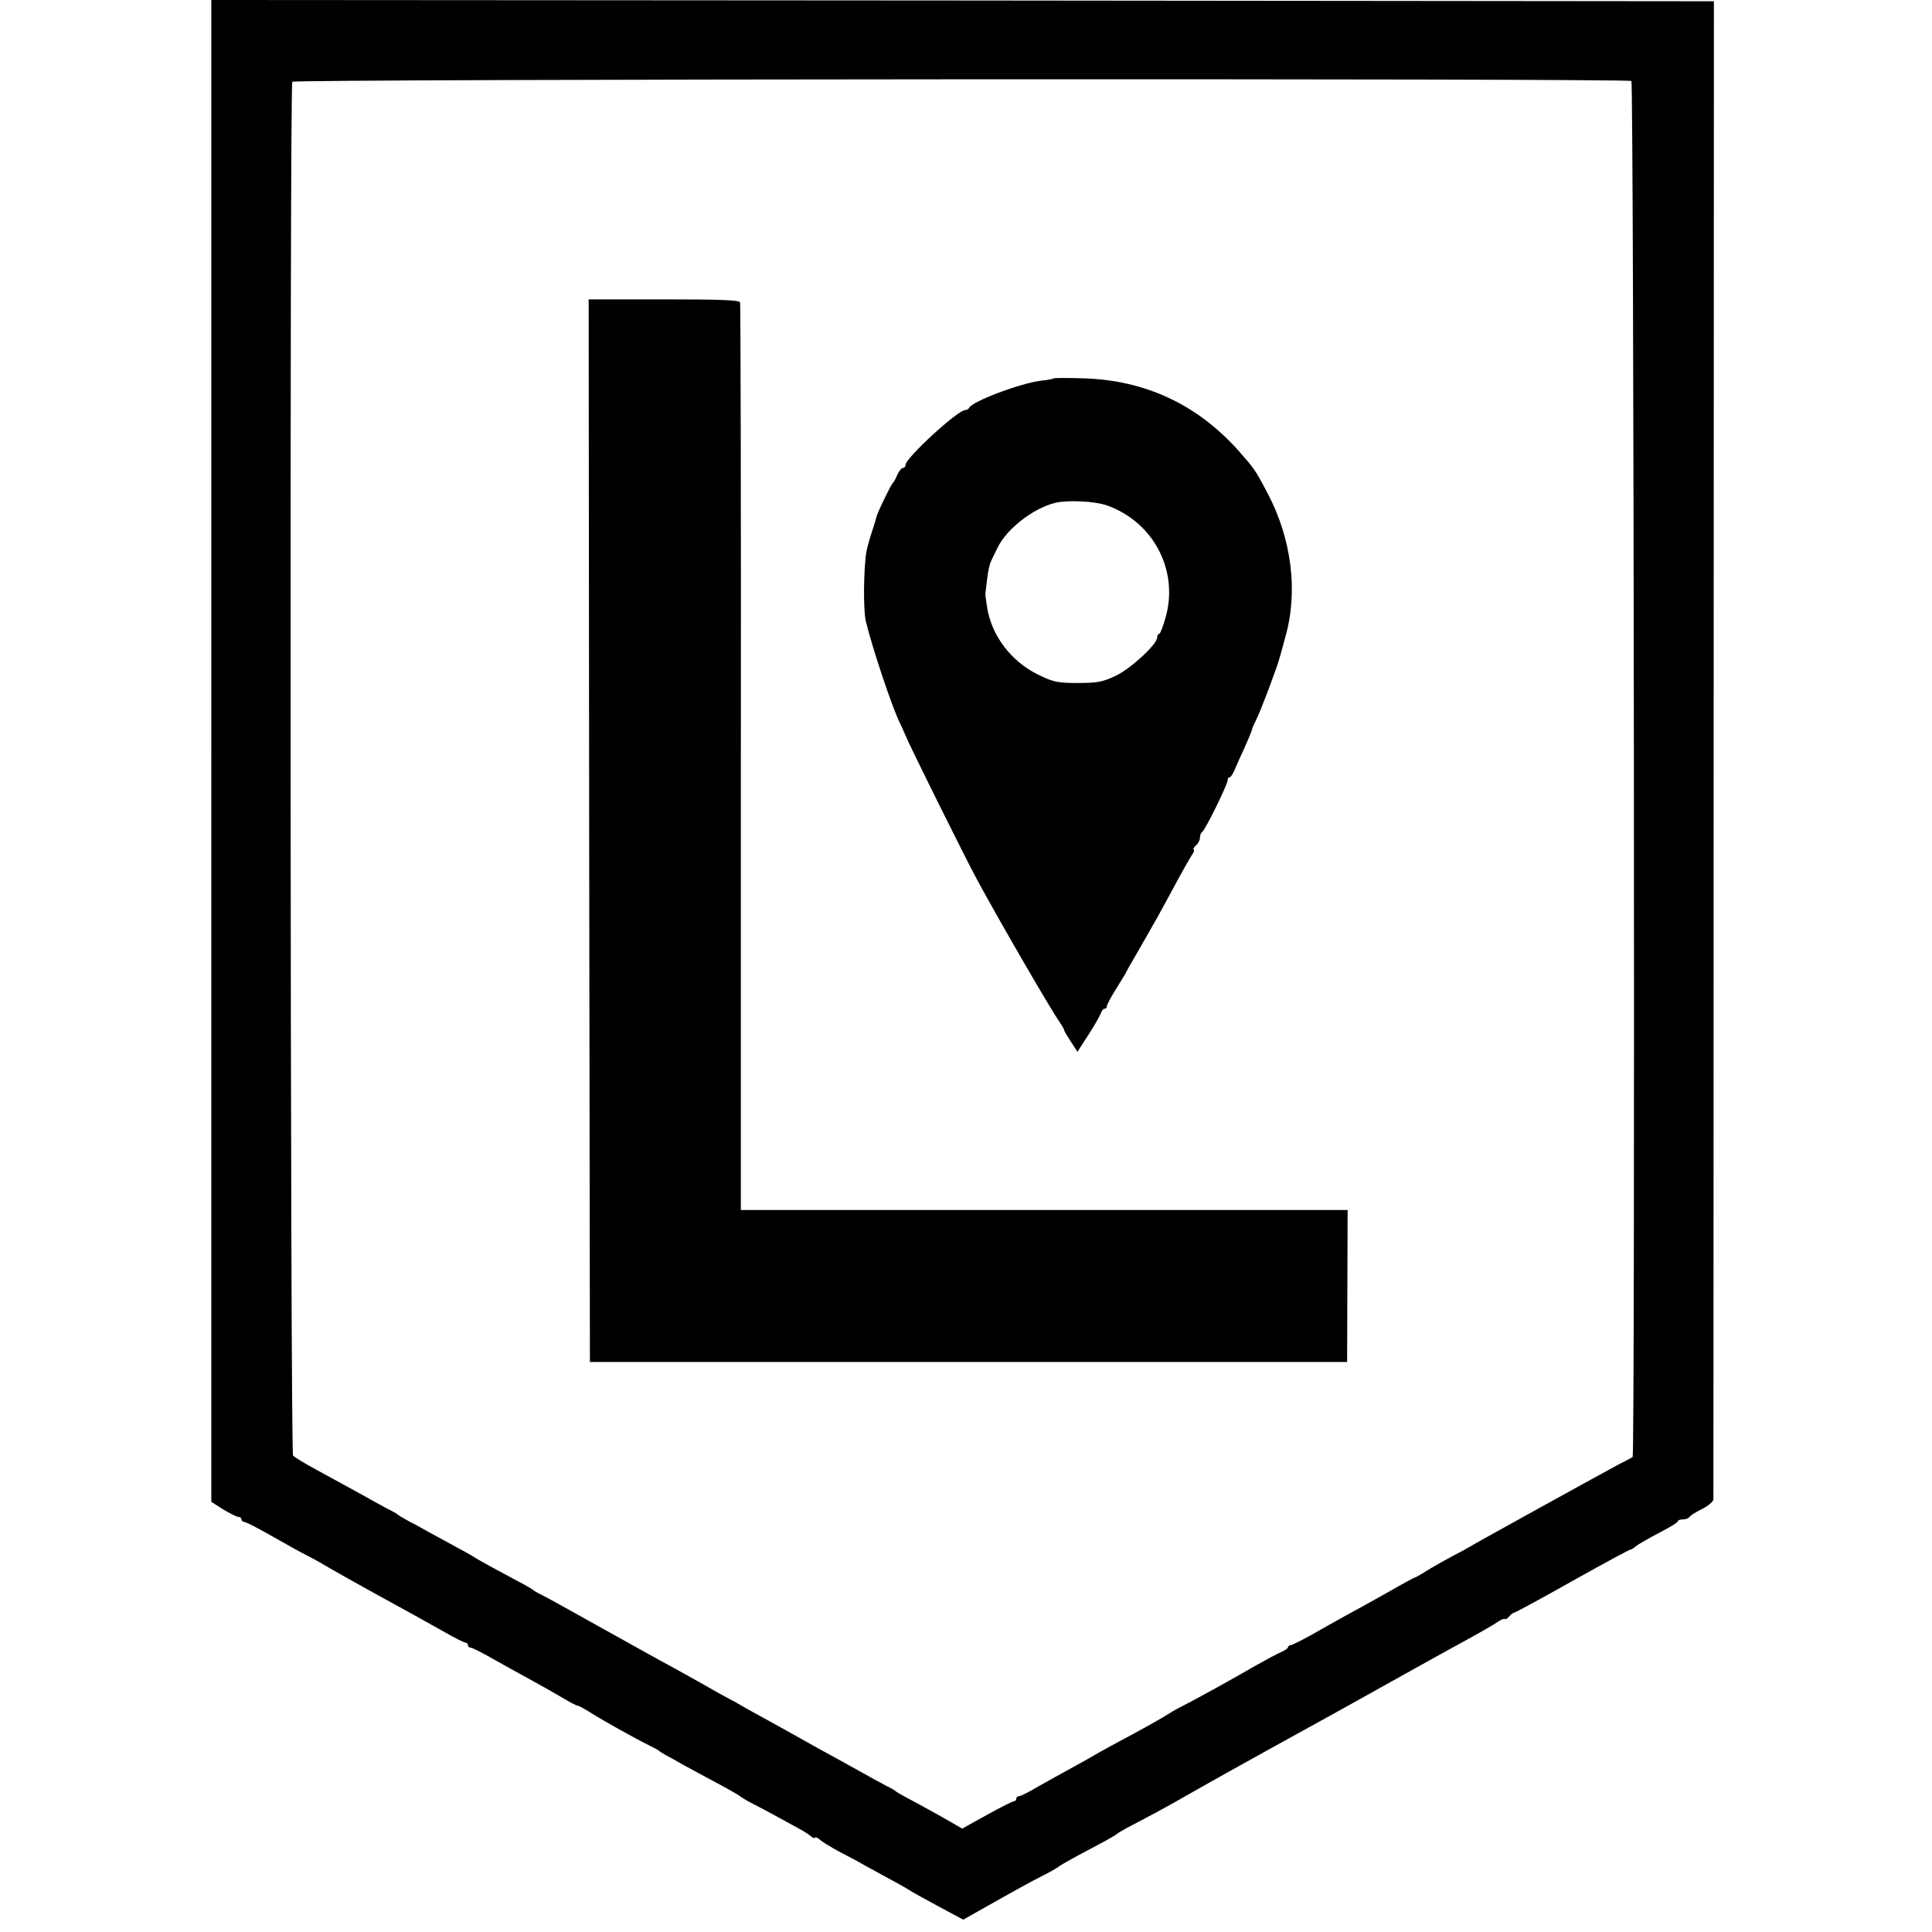 <?xml version="1.0" standalone="no"?>
<!DOCTYPE svg PUBLIC "-//W3C//DTD SVG 20010904//EN"
 "http://www.w3.org/TR/2001/REC-SVG-20010904/DTD/svg10.dtd">
<svg version="1.0" xmlns="http://www.w3.org/2000/svg"
 width="768pt" height="768pt" viewBox="0 0 768 768"
 preserveAspectRatio="xMidYMid meet">
<g transform="translate(0,768) scale(0.1,-0.1)"
fill="#000000" stroke="none">
<path d="M840 4695 l0 -2985 47 -30 c27 -16 54 -30 61 -30 6 0 12 -4 12 -10 0
-5 5 -10 11 -10 7 0 57 -26 113 -58 56 -32 117 -66 136 -75 19 -10 42 -22 50
-27 17 -11 207 -118 285 -160 60 -33 126 -69 218 -121 38 -22 73 -39 78 -39 5
0 9 -4 9 -10 0 -5 5 -10 12 -10 6 0 45 -20 87 -44 42 -24 108 -60 146 -81 39
-21 95 -53 126 -71 31 -19 60 -34 64 -34 5 0 29 -13 54 -29 51 -32 178 -103
231 -129 19 -9 37 -19 40 -22 3 -3 14 -10 25 -16 11 -6 43 -23 70 -39 28 -15
88 -48 135 -73 47 -25 87 -48 90 -51 3 -3 25 -17 50 -30 38 -19 99 -52 195
-105 11 -6 28 -17 38 -25 9 -8 17 -10 17 -6 0 4 8 1 18 -7 9 -9 44 -30 77 -48
33 -17 78 -41 100 -54 22 -12 72 -39 110 -60 39 -21 75 -42 80 -46 6 -4 54
-30 107 -59 l97 -52 78 44 c124 70 194 109 248 136 28 14 52 29 55 32 3 3 43
26 90 51 100 53 133 71 140 78 3 3 21 13 40 24 19 10 69 36 110 58 41 22 104
57 140 78 57 33 308 173 485 270 33 18 80 44 105 58 61 34 307 171 350 195 19
11 85 47 145 80 61 33 122 68 136 78 14 10 28 16 31 13 3 -2 11 2 18 11 7 8
16 15 20 15 4 0 108 56 230 125 123 69 227 125 231 125 4 0 14 6 21 13 7 6 48
30 90 52 43 22 78 43 78 48 0 4 9 7 19 7 11 0 22 4 26 9 3 6 26 20 50 32 25
12 45 30 46 38 0 9 1 1353 1 2986 l1 2970 -2986 3 -2987 2 0 -2985z m5645
2663 c10 -6 15 -5463 5 -5470 -3 -2 -27 -15 -55 -29 -58 -31 -573 -315 -595
-329 -8 -5 -41 -23 -72 -39 -32 -17 -76 -42 -98 -56 -22 -14 -42 -25 -44 -25
-2 0 -51 -26 -108 -59 -57 -32 -132 -74 -168 -93 -36 -20 -97 -54 -137 -77
-40 -22 -77 -41 -83 -41 -5 0 -10 -4 -10 -8 0 -4 -12 -13 -27 -19 -16 -7 -59
-30 -98 -52 -38 -22 -81 -46 -95 -54 -49 -28 -175 -97 -200 -109 -14 -7 -36
-19 -50 -28 -24 -16 -122 -71 -200 -112 -19 -10 -53 -29 -75 -41 -22 -13 -71
-41 -110 -62 -38 -21 -100 -55 -137 -76 -36 -22 -71 -39 -77 -39 -6 0 -11 -4
-11 -10 0 -5 -4 -10 -9 -10 -4 0 -53 -24 -107 -54 l-99 -55 -40 23 c-36 21
-104 59 -190 105 -16 9 -32 18 -35 21 -3 3 -18 12 -35 20 -16 8 -70 38 -120
66 -49 27 -121 67 -158 87 -37 21 -82 46 -100 56 -18 10 -68 38 -112 62 -44
24 -89 49 -100 56 -11 7 -27 15 -35 19 -8 4 -64 35 -125 70 -60 34 -135 75
-165 91 -61 34 -119 66 -230 128 -138 77 -195 109 -225 124 -16 8 -32 17 -35
20 -3 3 -27 18 -55 32 -81 43 -169 91 -180 99 -5 4 -41 24 -78 44 -37 20 -84
46 -105 57 -20 12 -55 31 -77 42 -22 12 -42 24 -45 27 -3 3 -18 12 -35 20 -16
8 -70 38 -120 66 -49 27 -126 69 -170 93 -44 24 -84 48 -90 55 -11 14 -14
5443 -3 5461 7 11 5306 14 5323 3z"/>
<path d="M2342 4378 l3 -2112 1505 0 1505 0 1 302 1 302 -1206 0 -1206 0 0
1798 c1 988 -1 1803 -3 1810 -3 9 -73 12 -303 12 l-299 0 2 -2112z"/>
<path d="M4189 6176 c-2 -2 -24 -7 -49 -9 -83 -10 -278 -83 -288 -109 -2 -4
-9 -8 -15 -8 -30 0 -236 -190 -237 -217 0 -7 -5 -13 -10 -13 -6 0 -16 -12 -23
-27 -6 -16 -14 -30 -18 -33 -7 -6 -63 -121 -65 -135 -1 -5 -9 -32 -18 -59 -9
-27 -19 -63 -22 -80 -11 -65 -13 -233 -2 -276 25 -105 106 -347 137 -408 5
-10 13 -28 19 -42 15 -39 237 -486 285 -575 92 -170 292 -515 328 -566 10 -15
19 -30 19 -33 0 -4 12 -24 27 -47 l26 -40 44 68 c24 37 46 76 49 85 3 10 10
18 15 18 5 0 9 5 9 10 0 6 15 34 33 63 18 29 36 59 41 67 4 8 12 24 19 35 10
17 33 57 107 187 8 15 27 49 41 75 54 101 92 168 100 179 5 6 7 13 4 16 -3 3
1 11 10 18 8 7 15 21 15 30 0 10 4 20 8 22 11 4 102 190 102 206 0 7 3 12 8
12 4 0 12 12 19 28 6 15 24 54 39 87 15 33 28 65 30 72 1 7 10 27 19 45 16 31
82 206 90 238 3 8 14 49 25 90 51 180 24 389 -71 569 -51 97 -53 98 -118 172
-163 181 -367 277 -611 285 -64 2 -118 2 -121 0z m211 -505 c186 -66 287 -260
233 -447 -10 -35 -21 -64 -25 -64 -5 0 -8 -6 -8 -14 0 -27 -106 -125 -166
-153 -51 -24 -72 -28 -150 -28 -82 0 -97 4 -157 33 -108 53 -185 155 -203 267
-4 28 -8 52 -7 55 0 3 4 29 7 58 3 29 10 60 15 70 4 9 16 34 26 54 36 75 141
157 229 179 50 12 157 7 206 -10z"/>
</g>
</svg>
